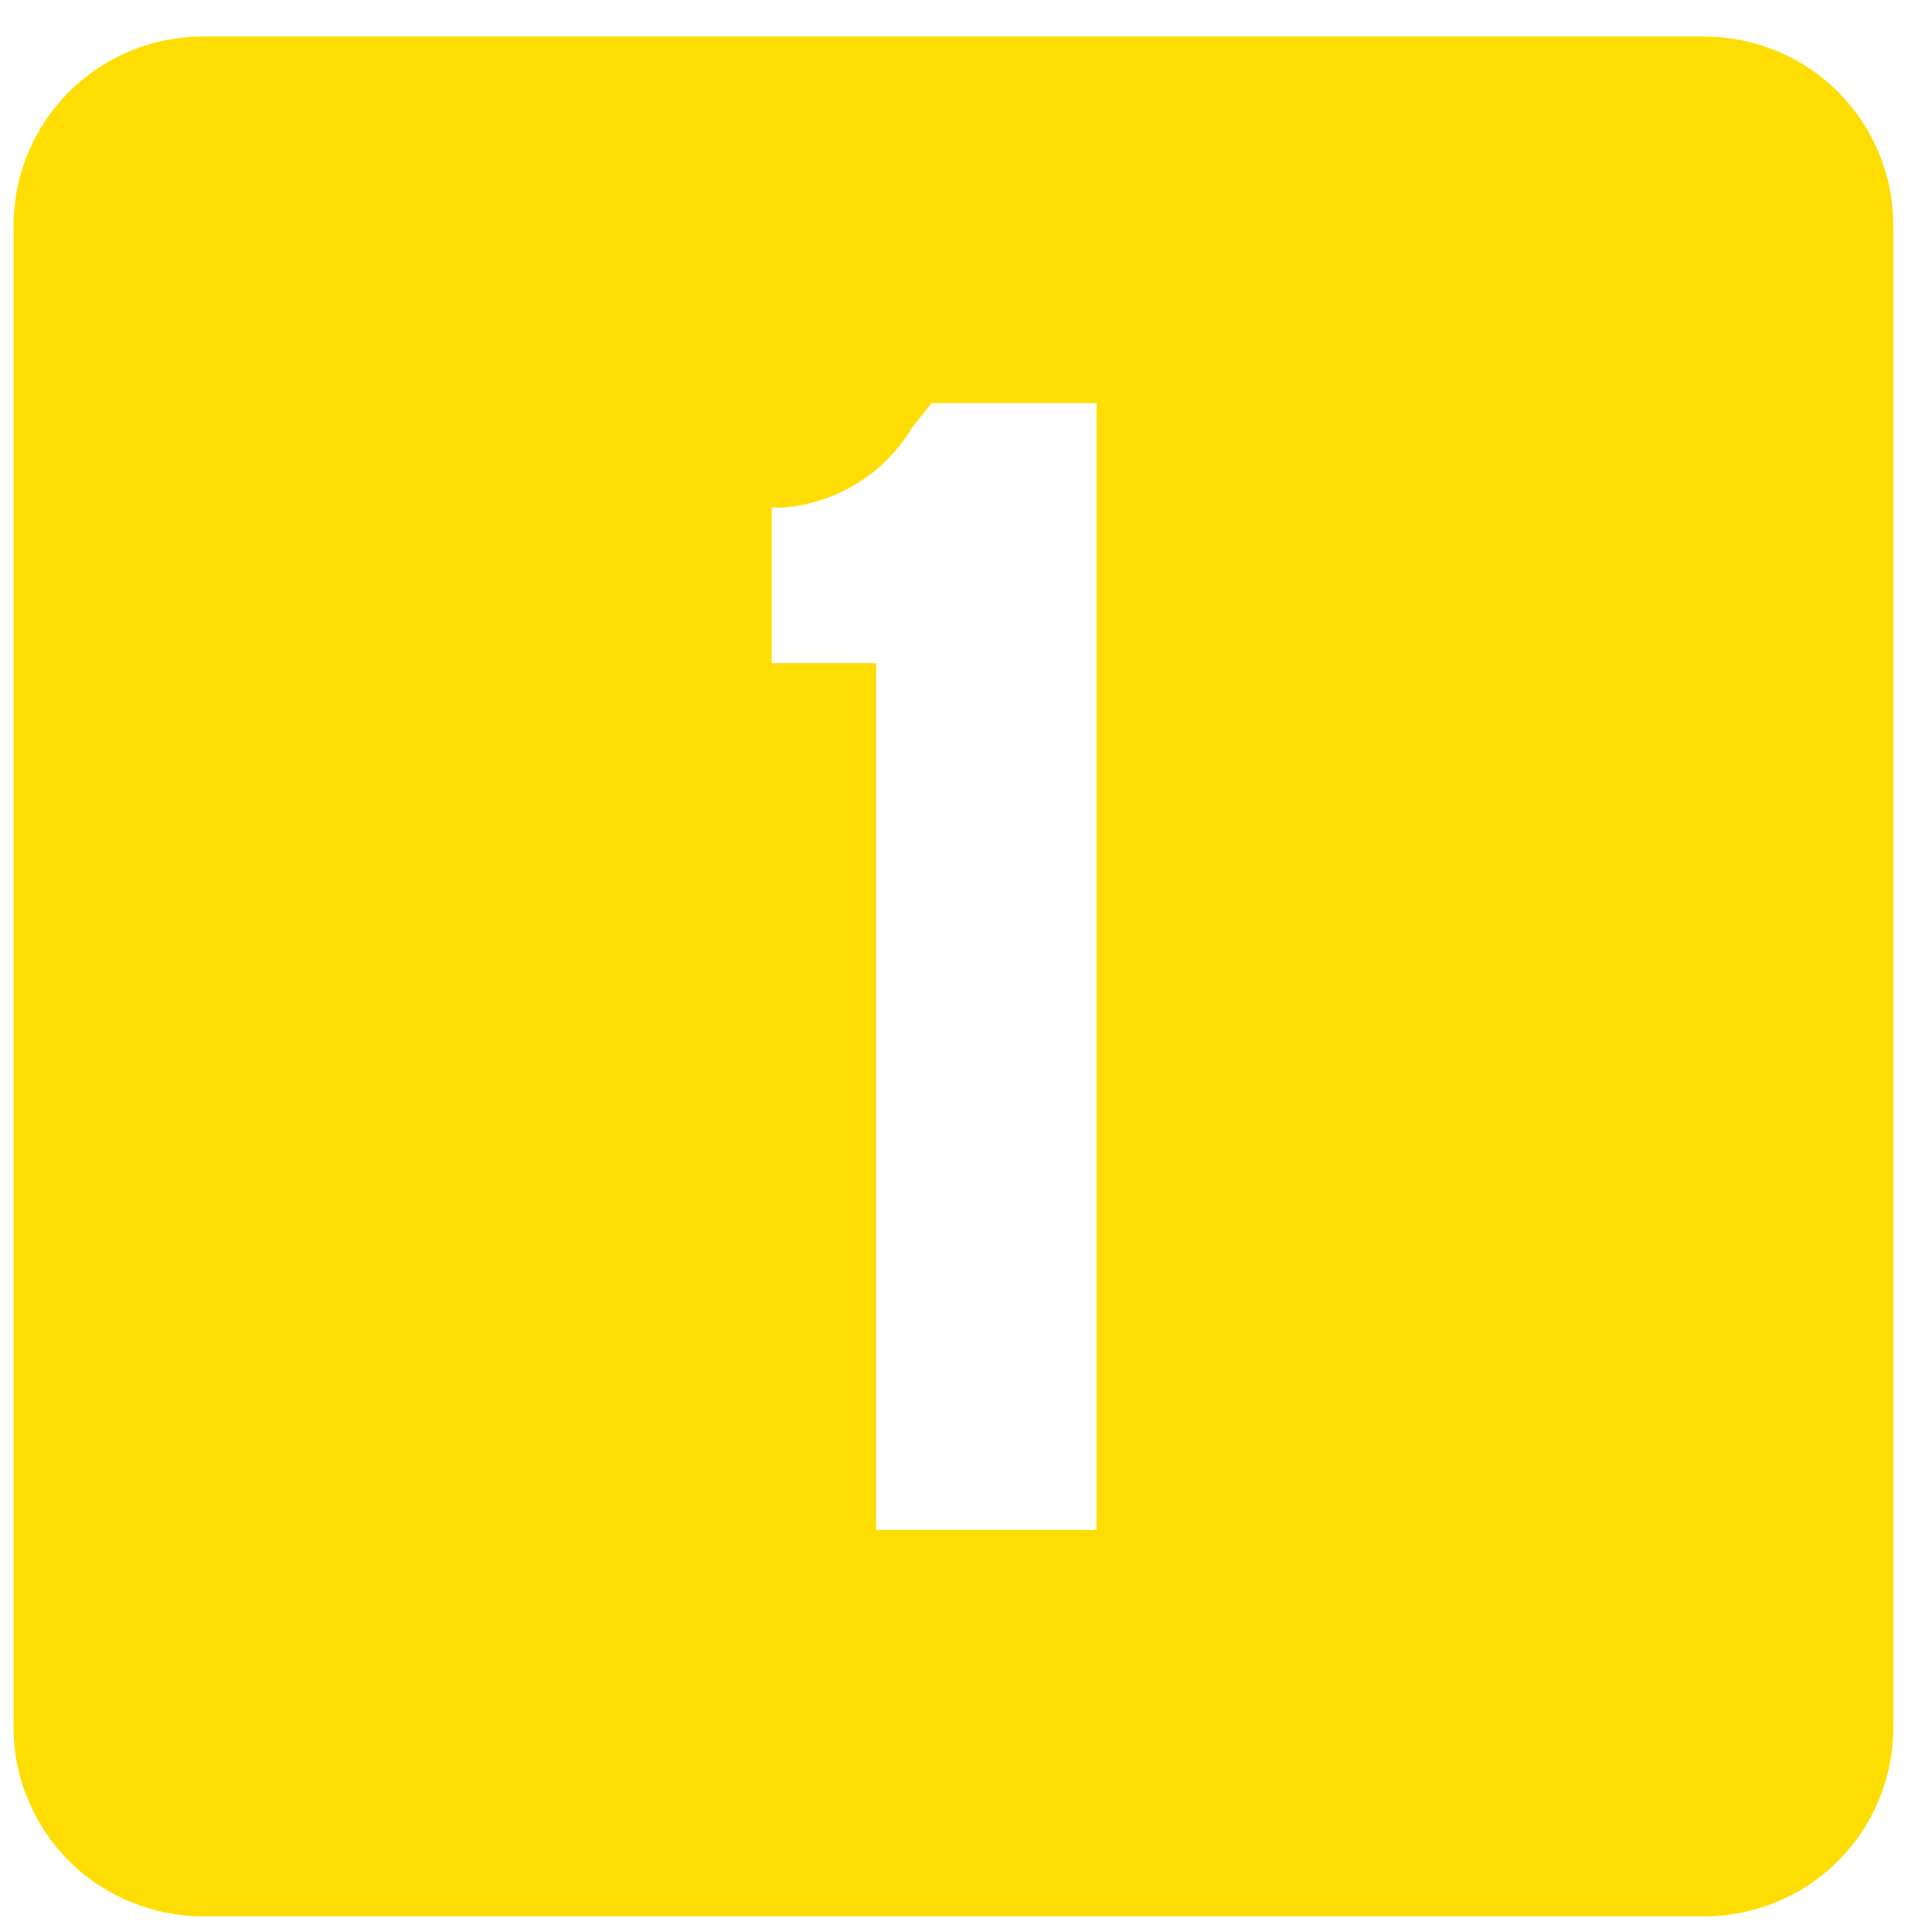 <?xml version="1.0" encoding="UTF-8"?>
<svg id="Layer_1" data-name="Layer 1" xmlns="http://www.w3.org/2000/svg" viewBox="0 0 37 37">
  <defs>
    <style>
      .cls-1 {
        fill: #fede02;
      }
    </style>
  </defs>
  <path class="cls-1" d="M32.64,.7H3.88c-.96,0-1.88,.38-2.56,1.06C.64,2.44,.26,3.36,.26,4.32v28.76c0,.48,.09,.95,.28,1.39,.18,.44,.45,.84,.78,1.17,.34,.34,.74,.6,1.17,.78,.44,.18,.91,.28,1.39,.28h28.76c.96,0,1.88-.38,2.56-1.06,.68-.68,1.06-1.6,1.06-2.56V4.32c0-.96-.38-1.88-1.06-2.56-.68-.68-1.6-1.06-2.56-1.06Zm-11.64,28.6h-4.22V12.7h-2v-2.98h.22c.5-.04,.99-.2,1.41-.46,.43-.26,.79-.63,1.05-1.06l.38-.48h3.16V29.3Z"/>
</svg>